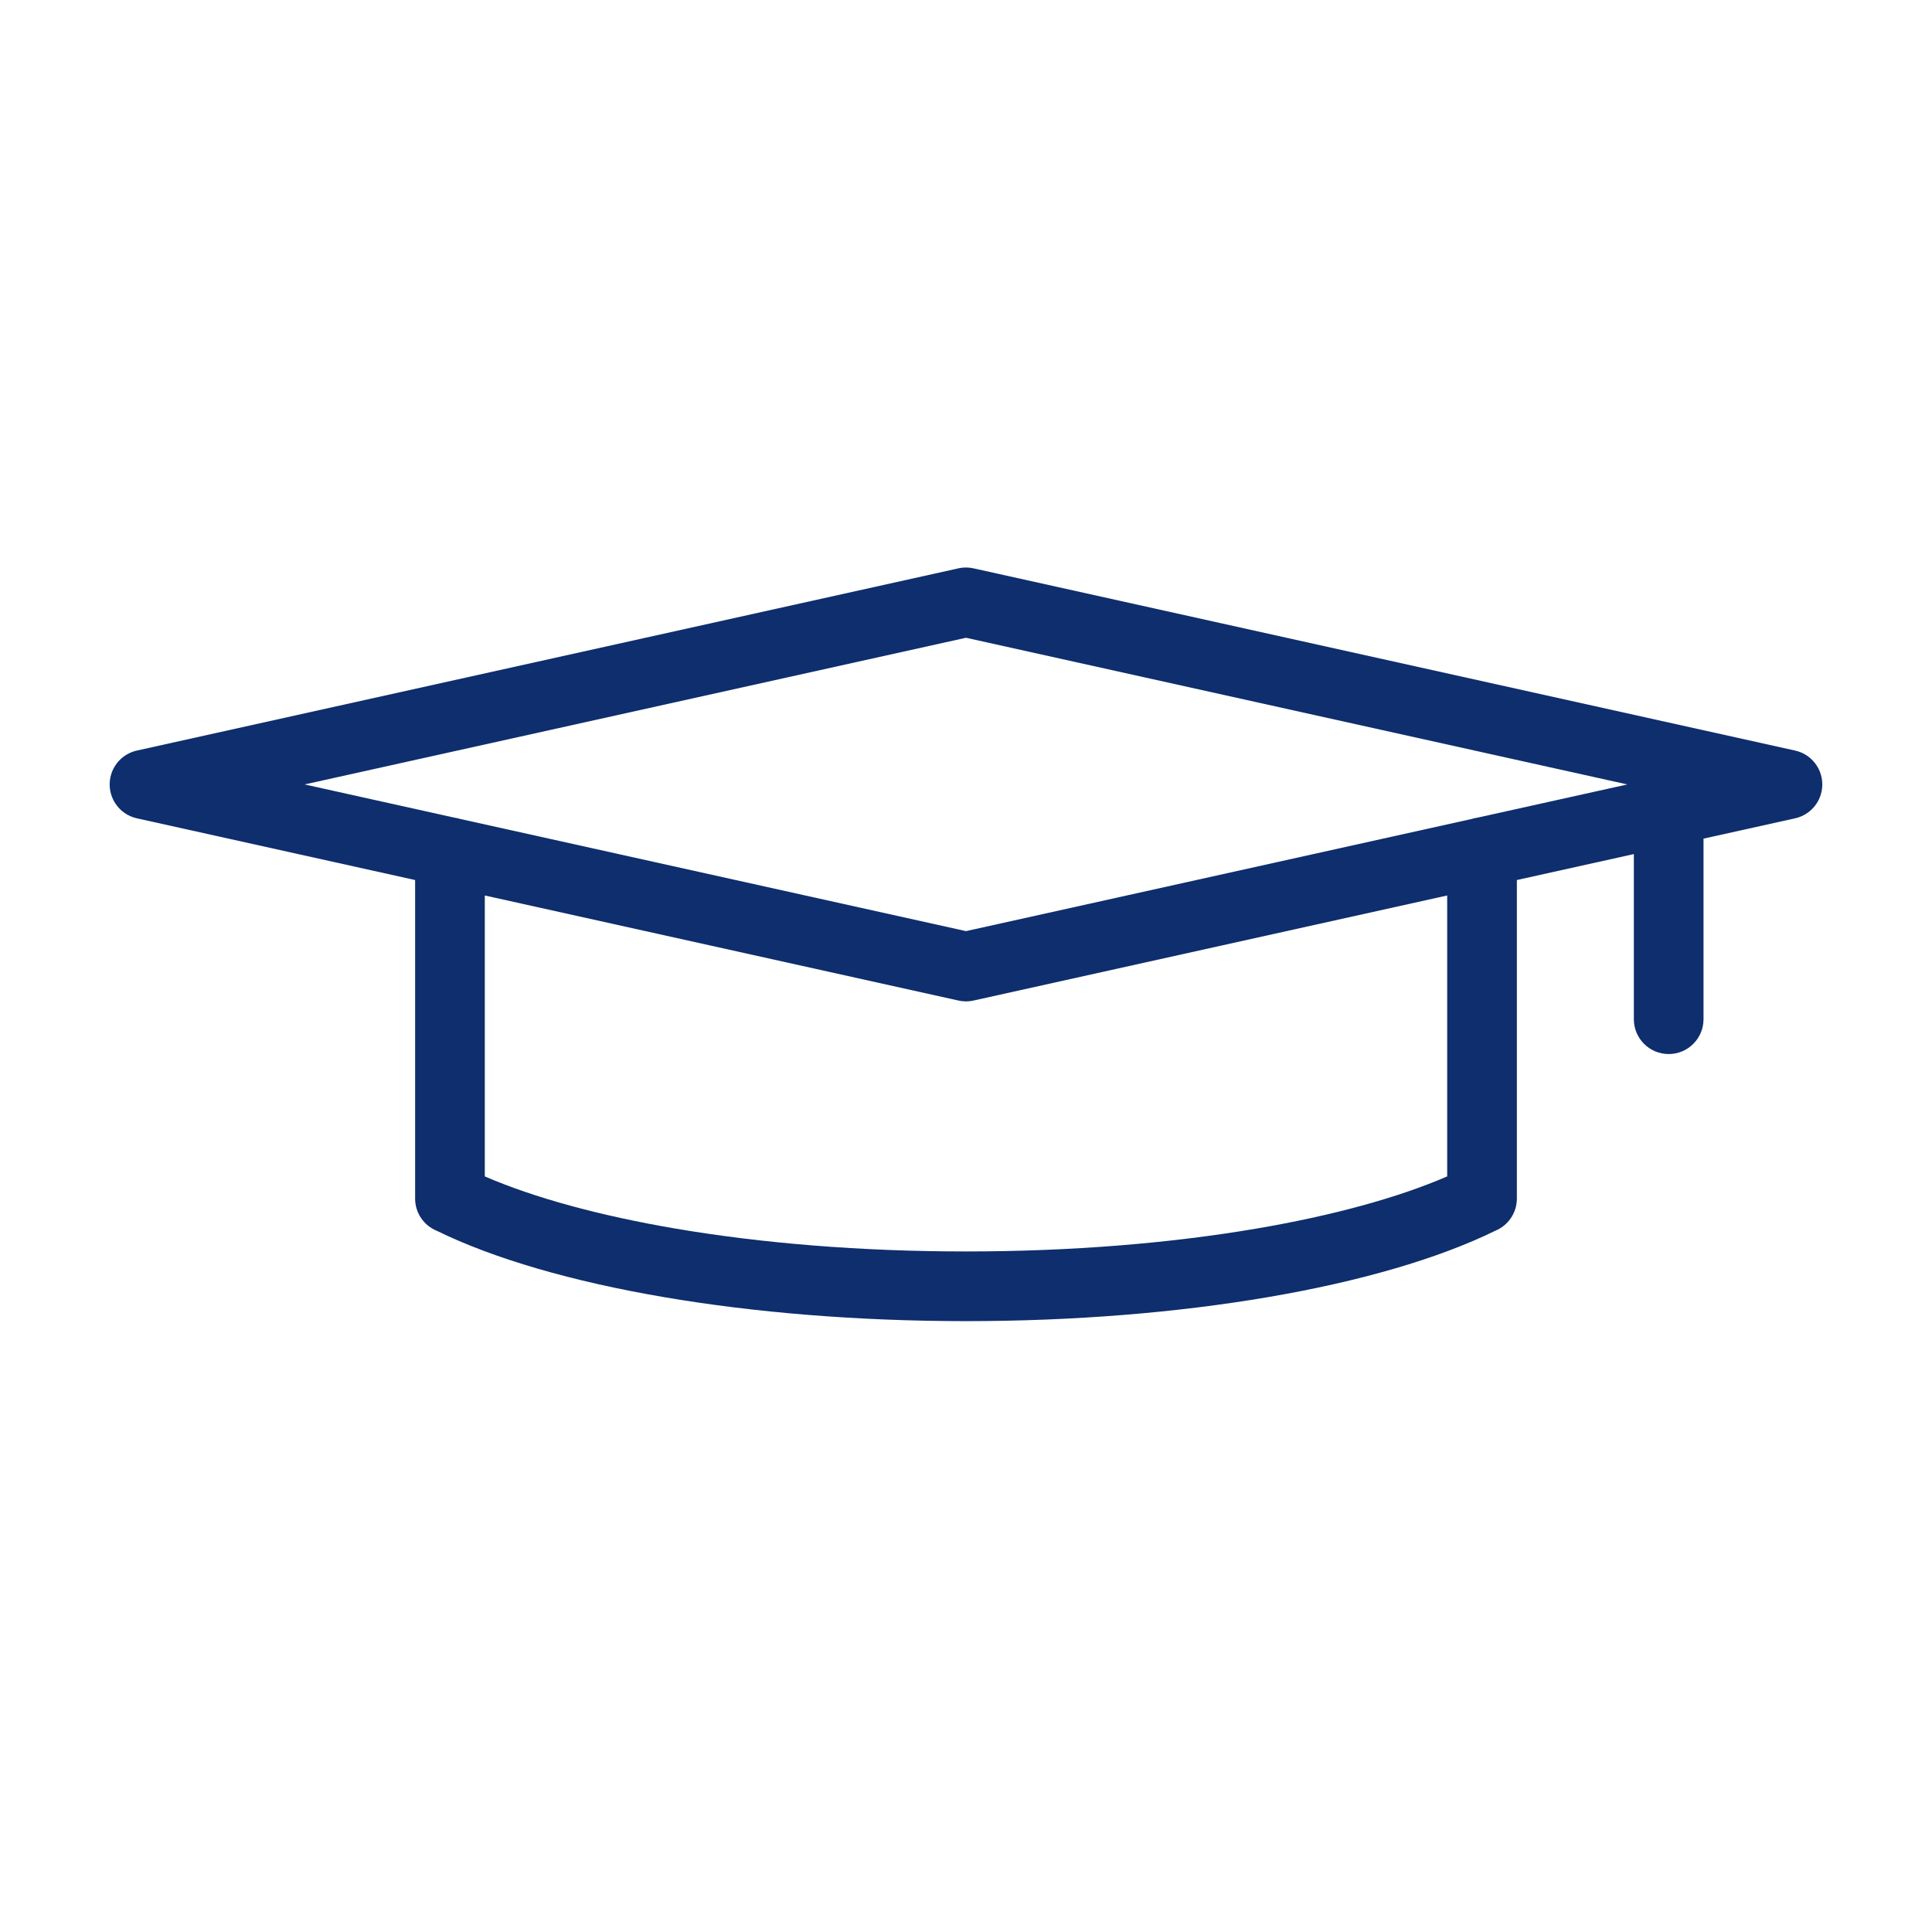 <?xml version="1.0" encoding="UTF-8"?>
<svg xmlns="http://www.w3.org/2000/svg" xmlns:xlink="http://www.w3.org/1999/xlink" width="500" zoomAndPan="magnify" viewBox="0 0 375 375" height="500" preserveAspectRatio="xMidYMid meet" version="1.0">
  <defs>
    <clipPath id="fb30c1046d">
      <path d="M 0 110 L 375 110 L 375 265.09 L 0 265.09 Z M 0 110 " clip-rule="nonzero"></path>
    </clipPath>
  </defs>
  <g clip-path="url(#fb30c1046d)">
    <path fill="#0e2e6d" d="M 36.188 307.504 L 36.188 481.57 C 43.98 478.609 52.453 476.168 61.441 474.332 C 73.793 471.812 87.051 470.438 100.797 470.438 C 118.637 470.438 135.559 472.727 150.668 476.801 C 161.766 479.797 171.906 483.77 180.734 488.523 L 180.734 315.566 C 171.539 309.633 160.129 304.734 147.18 301.238 C 133.199 297.465 117.465 295.352 100.793 295.352 C 87.824 295.352 75.48 296.613 64.137 298.93 C 53.988 301 44.582 303.91 36.188 307.504 Z M 338.809 481.57 L 338.809 307.504 C 330.414 303.91 321.008 301 310.859 298.93 C 299.516 296.613 287.172 295.352 274.199 295.352 C 257.531 295.352 241.793 297.465 227.816 301.238 C 214.867 304.734 203.457 309.633 194.258 315.566 L 194.258 488.523 C 203.09 483.77 213.23 479.797 224.328 476.801 C 239.438 472.727 256.359 470.438 274.199 470.438 C 287.945 470.438 301.203 471.812 313.551 474.332 C 322.543 476.168 331.016 478.609 338.809 481.57 Z M 352.332 329.859 C 357.023 331.266 363.234 333.168 368.719 334.953 C 373.41 336.484 377.727 337.98 380.465 339.129 C 383.141 340.031 385.066 342.559 385.066 345.539 L 385.066 539.762 L 385.047 539.762 C 385.047 540.664 384.867 541.578 384.484 542.457 C 382.996 545.871 379.023 547.43 375.609 545.941 C 364.242 540.977 351.133 537.004 336.793 534.293 C 322.941 531.68 307.91 530.25 292.156 530.25 C 271.863 530.25 252.711 532.637 235.699 536.887 C 218.23 541.25 203.059 547.547 191.285 555.215 C 189.109 556.691 186.172 556.812 183.828 555.289 C 172.039 547.59 156.824 541.266 139.297 536.887 C 122.285 532.637 103.129 530.25 82.84 530.25 C 67.086 530.25 52.055 531.68 38.207 534.293 C 24.062 536.965 11.113 540.867 -0.141 545.738 C -1.086 546.238 -2.164 546.523 -3.309 546.523 C -7.043 546.523 -10.07 543.496 -10.07 539.762 L -10.07 345.539 L -10.051 345.539 C -10.047 342.938 -8.535 340.461 -6 339.355 C -3.309 338.18 1.273 336.586 6.285 334.953 C 11.766 333.168 17.973 331.27 22.668 329.859 L 22.668 303.148 C 22.668 300.273 24.461 297.82 26.992 296.84 C 37.148 292.098 48.781 288.305 61.445 285.723 C 73.797 283.203 87.055 281.828 100.797 281.828 C 118.637 281.828 135.562 284.113 150.668 288.191 C 164.719 291.98 177.234 297.34 187.5 303.867 C 197.77 297.34 210.281 291.98 224.332 288.191 C 239.441 284.113 256.363 281.828 274.203 281.828 C 287.945 281.828 301.207 283.203 313.555 285.723 C 326.219 288.305 337.855 292.094 348.008 296.84 C 350.539 297.82 352.332 300.273 352.332 303.148 Z M 22.664 343.957 L 22.664 491.762 C 22.664 495.496 25.691 498.523 29.426 498.523 C 30.617 498.523 31.738 498.215 32.711 497.672 C 41.953 493.355 52.562 489.902 64.137 487.543 C 75.48 485.227 87.824 483.961 100.793 483.961 C 117.465 483.961 133.199 486.078 147.18 489.852 C 161.355 493.676 173.688 499.188 183.289 505.891 C 184.445 506.809 185.906 507.359 187.496 507.359 C 189.086 507.359 190.547 506.812 191.699 505.895 C 201.305 499.188 213.633 493.676 227.812 489.852 C 241.793 486.078 257.531 483.961 274.199 483.961 C 287.168 483.961 299.512 485.227 310.855 487.539 C 322.43 489.902 333.043 493.355 342.281 497.672 C 343.254 498.215 344.375 498.523 345.566 498.523 C 349.301 498.523 352.328 495.492 352.328 491.762 L 352.328 343.953 C 356.145 345.117 360.484 346.469 364.543 347.789 C 367.113 348.629 369.527 349.438 371.539 350.156 L 371.539 529.797 C 361.648 526.176 350.816 523.215 339.273 521.035 C 324.52 518.246 308.645 516.727 292.152 516.727 C 270.789 516.727 250.52 519.262 232.422 523.785 C 215.215 528.086 199.934 534.207 187.496 541.684 C 175.059 534.207 159.777 528.086 142.57 523.785 C 124.473 519.262 104.203 516.727 82.84 516.727 C 66.348 516.727 50.473 518.25 35.719 521.035 C 24.176 523.215 13.34 526.176 3.449 529.797 L 3.449 350.156 C 5.465 349.438 7.879 348.629 10.453 347.789 C 14.512 346.469 18.848 345.117 22.664 343.953 Z M 94.098 173.812 L 94.098 228.34 C 103.66 232.477 116.363 235.957 131.234 238.488 C 147.797 241.301 166.984 242.906 187.496 242.906 C 208.012 242.906 227.199 241.301 243.758 238.488 C 258.633 235.957 271.332 232.477 280.898 228.34 L 280.898 173.812 L 188.949 194.207 C 187.914 194.438 186.887 194.414 185.922 194.18 Z M 88.203 158.707 L 59.129 152.258 L 187.496 123.789 L 315.867 152.258 L 286.789 158.707 C 286.383 158.762 285.984 158.848 285.602 158.973 L 187.496 180.73 L 89.391 158.973 C 89.008 158.852 88.613 158.762 88.203 158.707 Z M 84.801 238.91 C 82.32 237.906 80.574 235.477 80.574 232.641 L 80.574 170.812 L 26.57 158.836 C 22.938 158.035 20.645 154.438 21.445 150.809 C 22.039 148.121 24.156 146.168 26.688 145.656 L 186.043 110.312 C 187.078 110.082 188.109 110.105 189.074 110.34 L 348.426 145.684 C 352.055 146.484 354.352 150.078 353.547 153.711 C 352.957 156.395 350.836 158.348 348.305 158.863 L 330.652 162.777 L 330.652 197.828 C 330.652 201.562 327.625 204.59 323.891 204.59 C 320.156 204.59 317.129 201.562 317.129 197.828 L 317.129 165.777 L 294.422 170.812 L 294.422 232.637 C 294.422 235.477 292.676 237.906 290.195 238.906 C 279.199 244.293 263.957 248.742 245.98 251.797 C 228.629 254.746 208.676 256.43 187.5 256.43 C 166.324 256.43 146.371 254.746 129.02 251.797 C 111.043 248.742 95.801 244.293 84.801 238.906 Z M 84.801 238.91 " fill-opacity="1" fill-rule="evenodd"></path>
  </g>
</svg>
